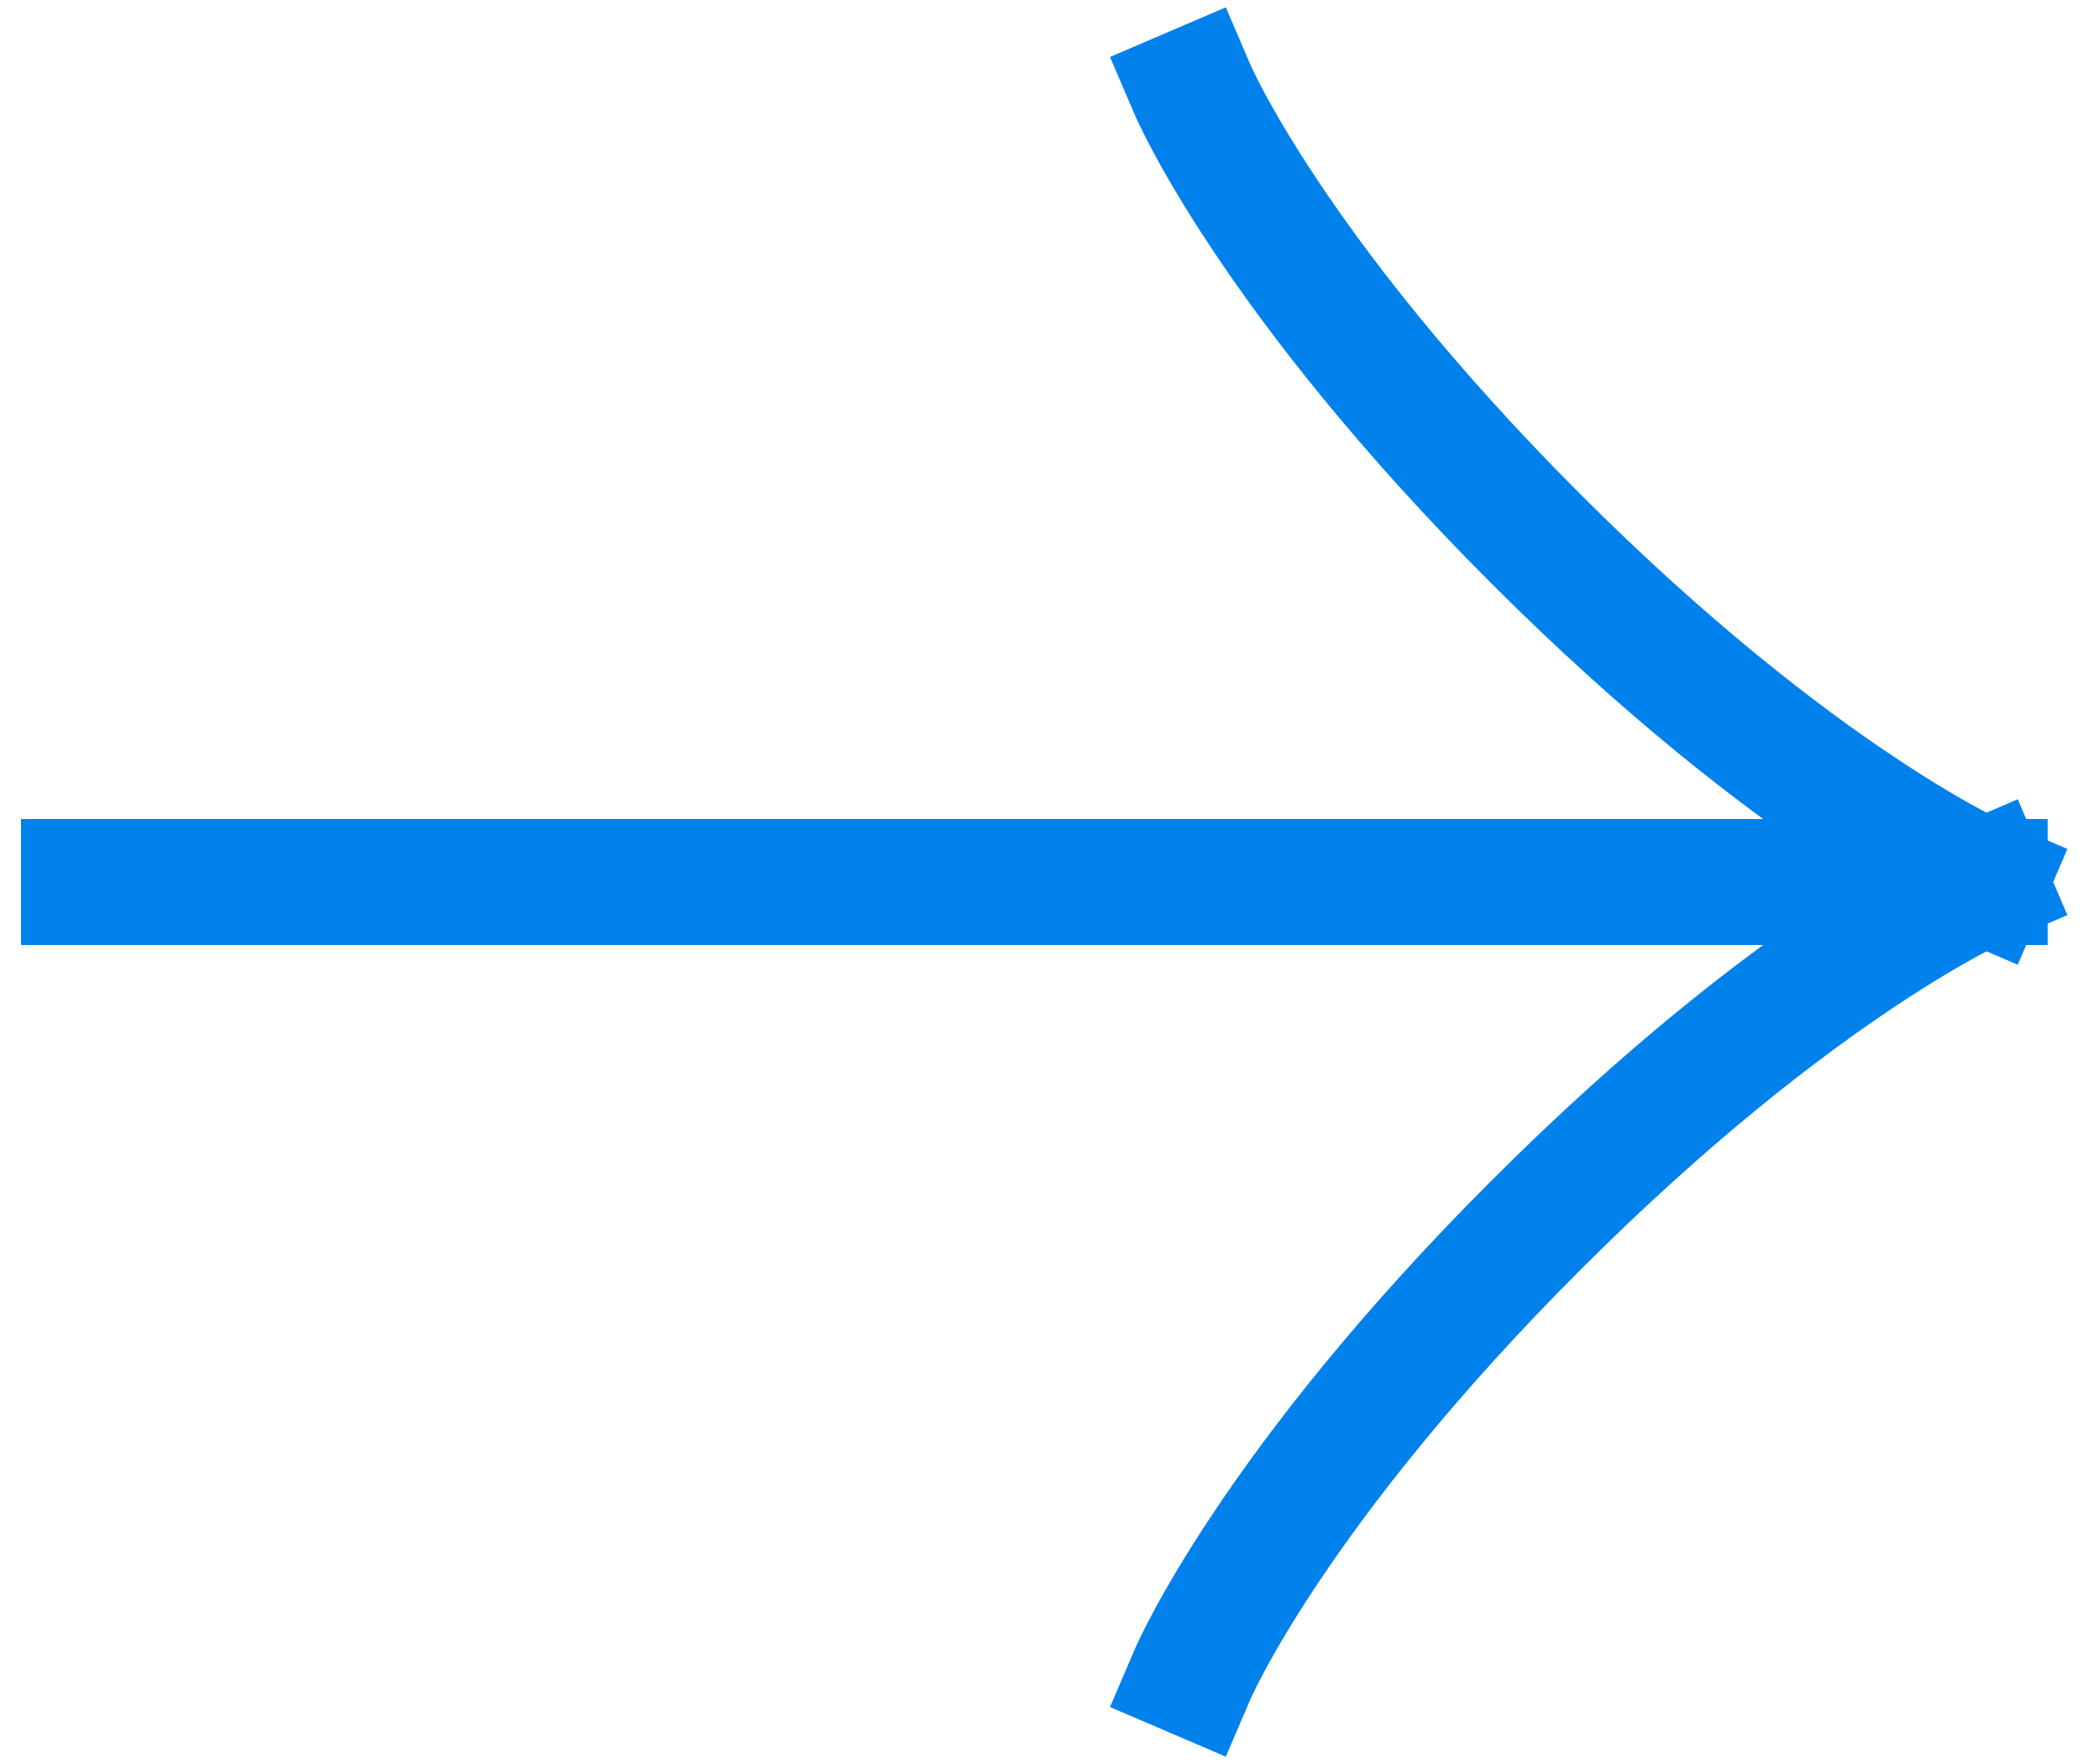 <svg width="25" height="21" viewBox="0 0 25 21" fill="none" xmlns="http://www.w3.org/2000/svg">
<path d="M23.627 10.5H1M23.627 10.5C23.627 10.5 21.427 9.557 18.285 6.415C15.142 3.272 14.199 1.072 14.199 1.072M23.627 10.5C23.627 10.5 21.427 11.443 18.285 14.586C15.142 17.728 14.199 19.928 14.199 19.928" stroke="#0081EB" stroke-width="1.5" stroke-linecap="square" stroke-linejoin="round"/>
</svg>
